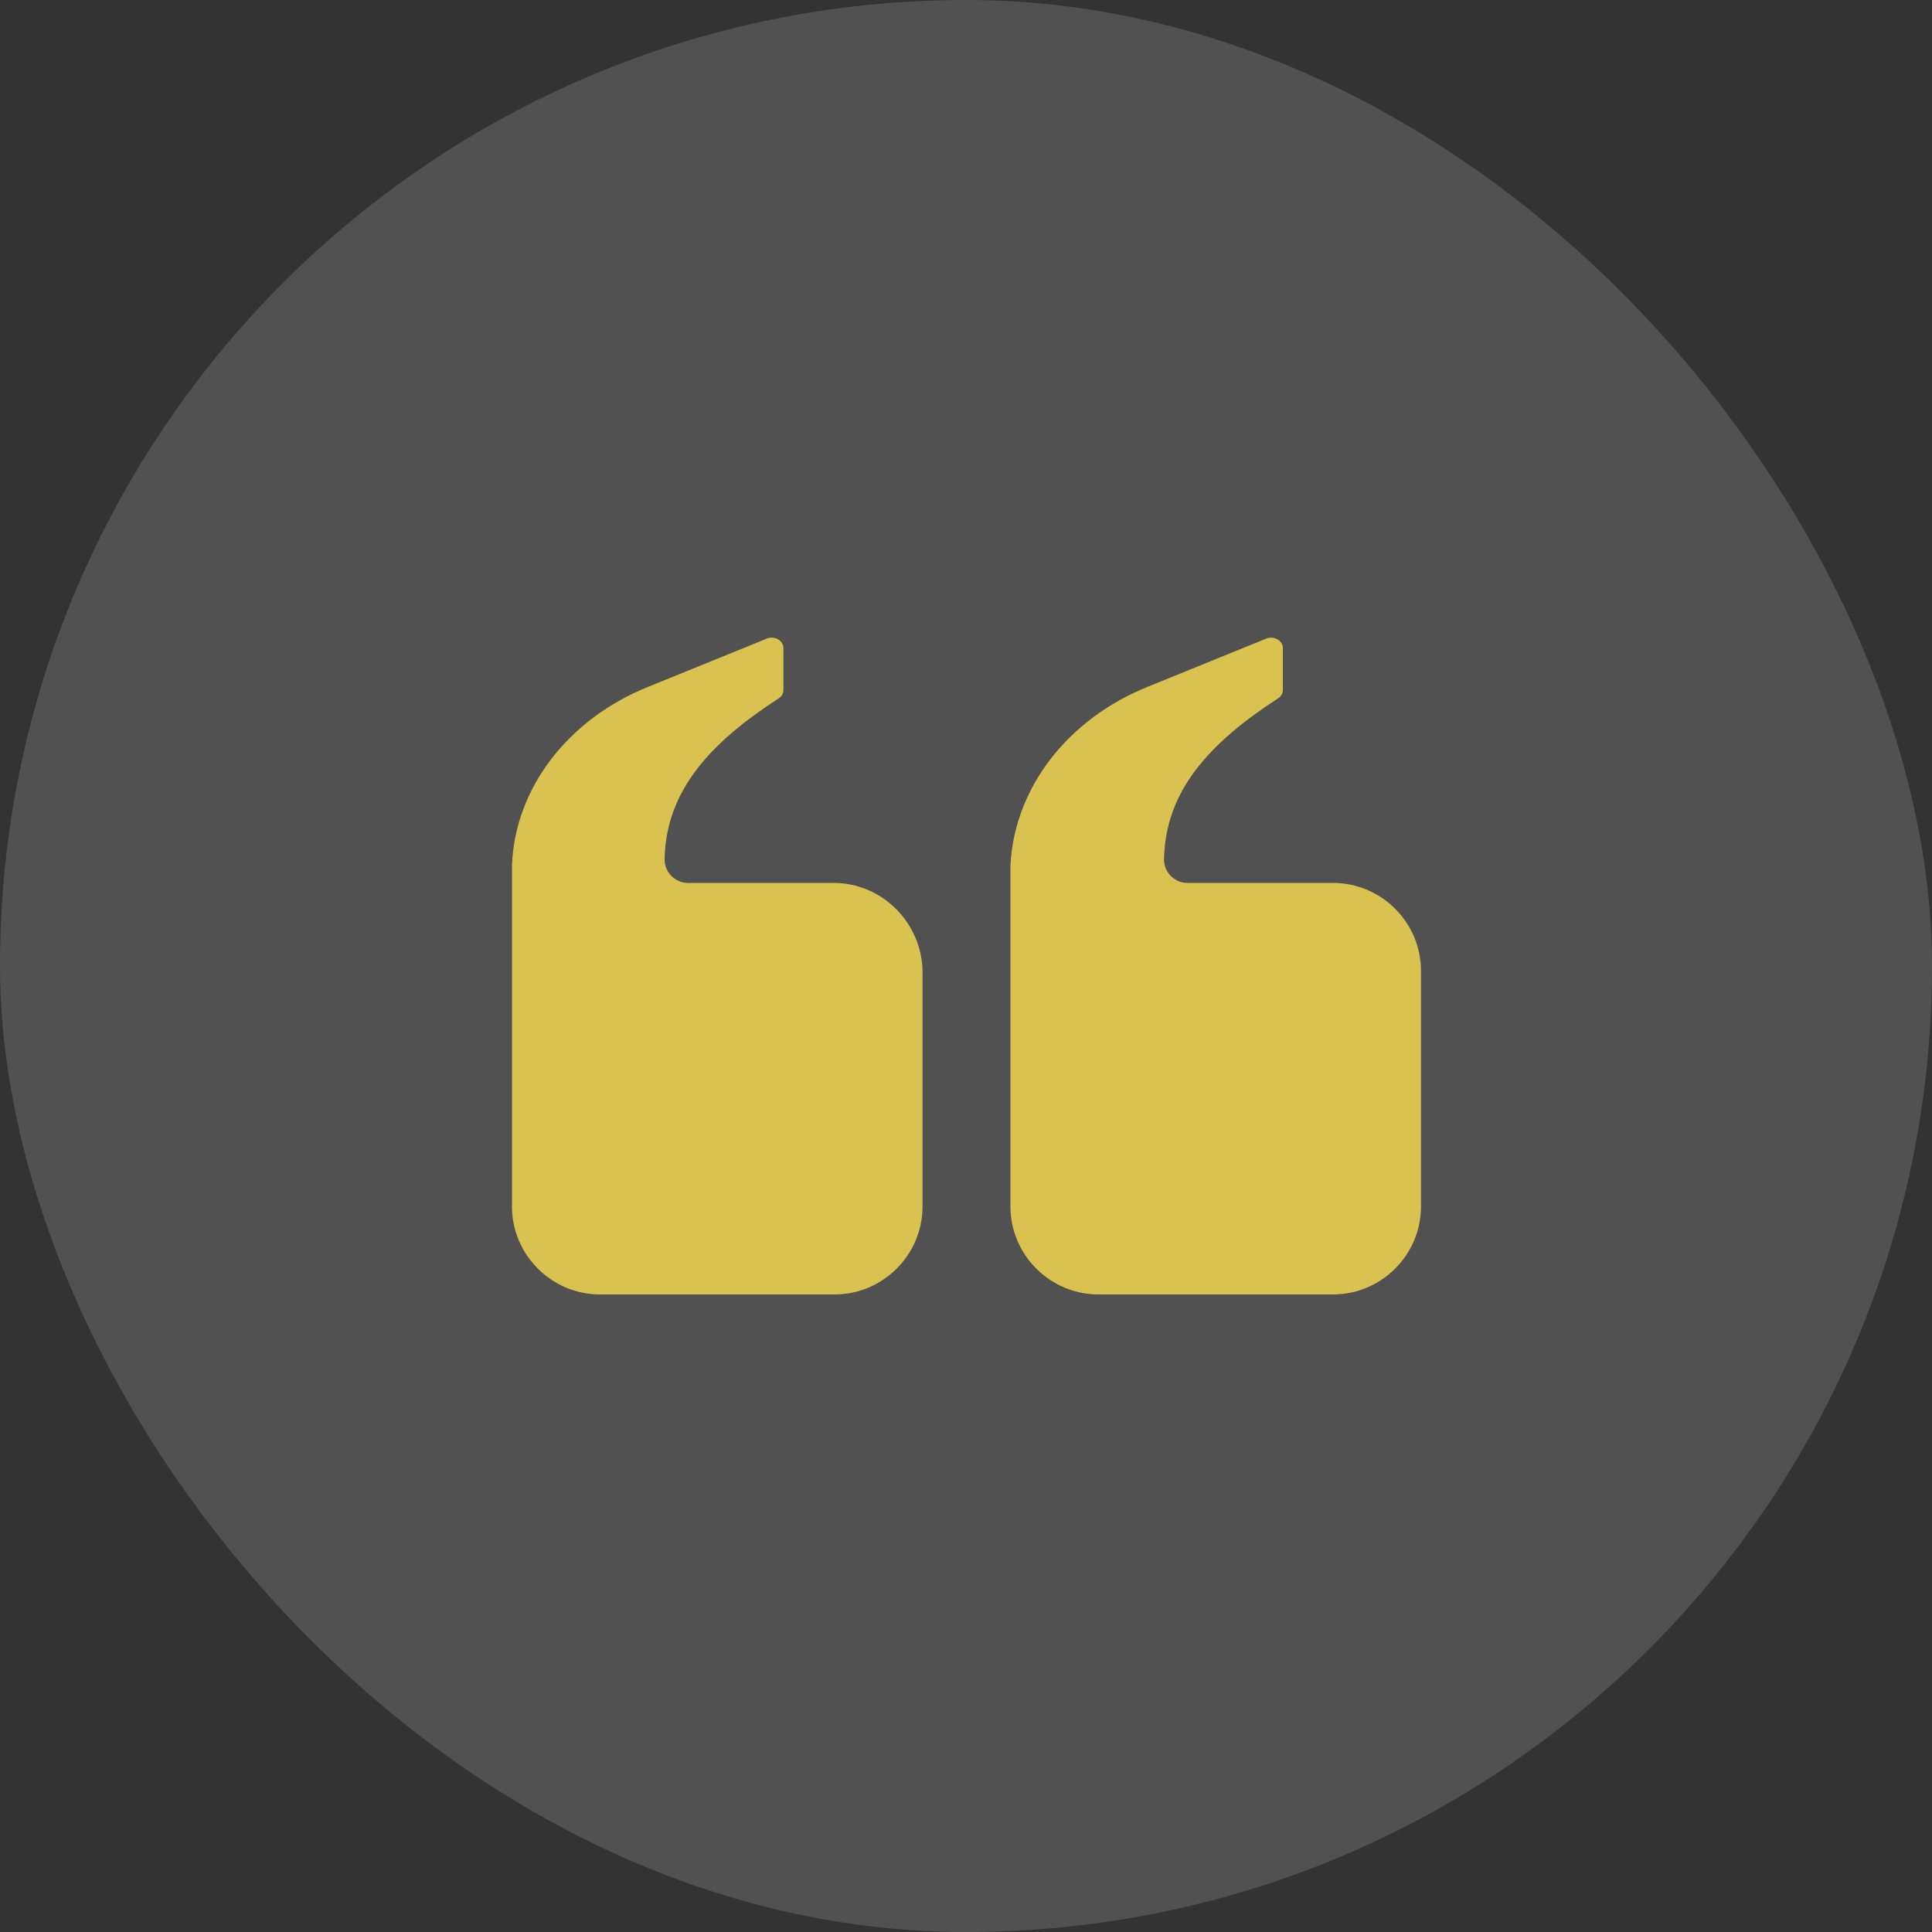 <svg width="56" height="56" viewBox="0 0 56 56" fill="none" xmlns="http://www.w3.org/2000/svg">
<rect x="0" y="0" width="56" height="56" fill="#333333" stroke="none"/>
<rect width="56" height="56" rx="28" fill="white" fill-opacity="0.15"/>
<path d="M24.164 25.592H19.936C19.572 25.592 19.264 25.284 19.264 24.92C19.292 22.932 20.58 21.532 22.568 20.244C22.652 20.188 22.708 20.104 22.708 19.992V18.788C22.708 18.564 22.456 18.424 22.232 18.508L18.788 19.908C16.492 20.832 14.924 22.82 14.84 25.088C14.84 25.172 14.84 25.256 14.84 25.34V27.916C14.84 28 14.84 28.084 14.84 28.168V34.972C14.84 36.372 15.988 37.52 17.388 37.52H24.192C25.592 37.52 26.74 36.372 26.74 34.972V28.14C26.712 26.74 25.564 25.592 24.164 25.592ZM38.64 25.592H34.412C34.048 25.592 33.74 25.284 33.74 24.92C33.768 22.932 35.056 21.532 37.044 20.244C37.128 20.188 37.184 20.104 37.184 19.992V18.788C37.184 18.564 36.932 18.424 36.708 18.508L33.264 19.908C30.968 20.832 29.4 22.82 29.288 25.088C29.288 25.172 29.288 25.256 29.288 25.34V27.916C29.288 28 29.288 28.084 29.288 28.168V34.972C29.288 36.372 30.436 37.52 31.836 37.52H38.64C40.04 37.52 41.188 36.372 41.188 34.972V28.14C41.188 26.74 40.04 25.592 38.64 25.592Z" fill="#D9C250"/>
</svg>

